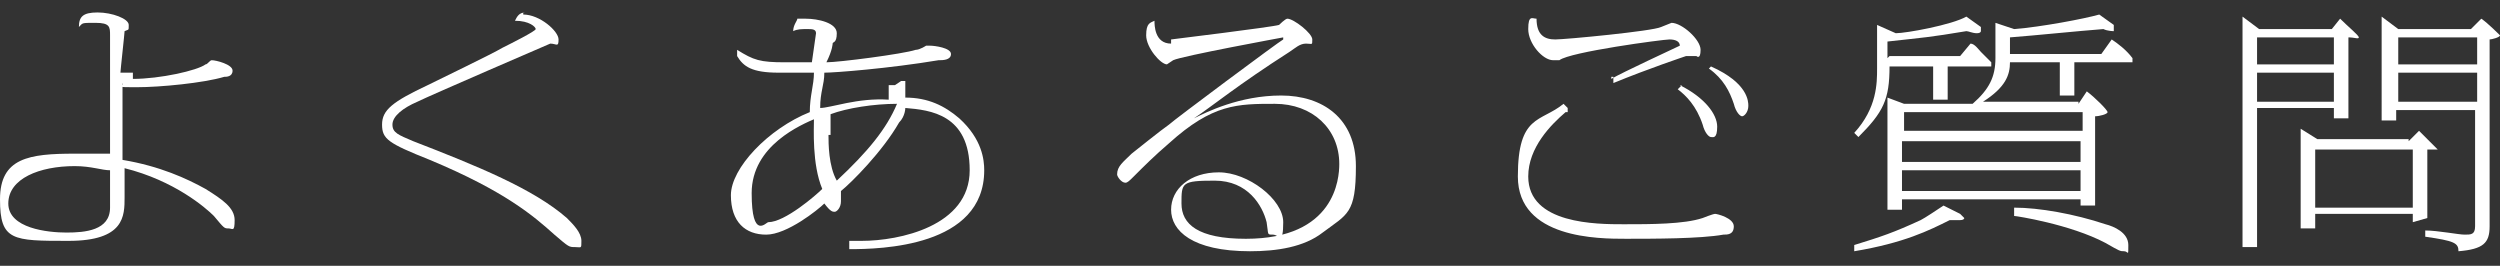<?xml version="1.0" encoding="UTF-8"?>
<svg id="_レイヤー_2" data-name=" レイヤー 2" xmlns="http://www.w3.org/2000/svg" version="1.1" viewBox="0 0 120.4 12.8">
  <rect x="0" y="0" width="120.4" height="12.8" fill="#333333" stroke="none"/>
  <defs>
    <style>
      .cls-1 {
        fill: #fff;
        stroke-width: 0px;
      }
    </style>
  </defs>
  <g id="_レイヤー_2-2" data-name=" レイヤー 2-2">
    <path class="cls-1" d="M6.4,3.8c1.3,0,3.1-.4,3.5-.7.1,0,.2-.2.3-.2.2,0,1,.2,1,.5s-.3.3-.4.3c-1,.3-3.1.5-4.2.5s-.6,0-.7-.2v3.7c1.8.3,3.1.9,4,1.4.8.5,1.4.9,1.4,1.5s-.1.4-.3.4-.2,0-.7-.6c-.4-.4-1.9-1.7-4.3-2.3v1.4c0,.9,0,2.1-2.7,2.1s-3.3,0-3.3-2,1.4-2.2,3.6-2.2,1.3,0,1.7,0V1.7c0-.4,0-.6-.7-.6s-.6,0-.8.2c0-.5.2-.7.9-.7s1.5.3,1.5.6,0,.2-.2.3c0,.1-.2,1.9-.2,2h.6v.3ZM3.6,8c-1.7,0-3.2.6-3.2,1.8s1.9,1.4,2.8,1.4,2.1-.1,2.1-1.2v-1.8c-.4,0-.9-.2-1.7-.2h0Z"/>
    <path class="cls-1" d="M25.2.7c.8,0,1.7.8,1.7,1.2s-.1.2-.4.2c0,0-5.8,2.5-6.4,2.8-.7.3-1.2.7-1.2,1.1s.3.5,1,.8c3.1,1.2,5.8,2.3,7.4,3.7.3.3.7.7.7,1.1s0,.3-.3.3-.3,0-1-.6c-1-.9-2.4-2.1-6-3.6-2-.8-2.3-1-2.3-1.7s.5-1.1,2.2-1.9c.6-.3,3.1-1.5,3.6-1.8.4-.2,1.6-.8,1.6-.9s-.3-.4-1-.4c.1-.2.2-.4.5-.4h-.1Z"/>
    <path class="cls-1" d="M43.6,3.9c0,.2,0,.3,0,.8,1.1,0,1.9.4,2.6,1,1.1,1,1.2,2,1.2,2.5,0,3.7-5,3.8-6.5,3.8v-.4h.6c1.8,0,5.2-.7,5.2-3.4s-1.9-2.9-3.1-3c0,0,0,.4-.3.7-.8,1.4-2.3,2.9-2.8,3.3,0,.1,0,.2,0,.5s-.2.5-.3.5-.2,0-.5-.4c-.3.3-1.8,1.5-2.8,1.5s-1.7-.6-1.7-1.9,1.8-3.2,3.8-4c0-.8.2-1.3.2-1.9h-1.7c-1.3,0-1.7-.3-2-.8v-.3c.8.5,1.1.6,2.3.6h1.3c0,0,.2-1.4.2-1.4,0-.2-.2-.2-.4-.2-.3,0-.5,0-.7.1,0-.3.2-.5.2-.6h.4c.6,0,1.5.2,1.5.7s-.2.4-.2.5c0,0,0,.3-.3.9.6,0,3.7-.4,4.3-.6.2,0,.5-.2.5-.2h.2c.2,0,1,.1,1,.4s-.4.3-.6.3c-2.4.4-5,.6-5.5.6,0,.6-.2.9-.2,1.7.5,0,1.8-.5,3.3-.4v-.7h.3l.3-.2ZM39.3,5.7c-.7.3-3.1,1.3-3.1,3.6s.7,1.4.8,1.4c.8,0,2.3-1.3,2.6-1.6-.5-1.2-.4-2.9-.4-3.4h.1ZM39.9,6.5c0,.4,0,1.5.4,2.2,1.5-1.4,2.4-2.5,2.9-3.7-1.1,0-2.4.2-3.2.5v1h-.1Z"/>
    <path class="cls-1" d="M56.4,1.9s4.9-.6,5.2-.7c0,0,.3-.3.4-.3h0c.3,0,1.2.7,1.2,1s0,.2-.3.2-.5.2-.8.4c-2.5,1.6-3.7,2.6-4.6,3.2.6-.3,2.2-1.1,4.2-1.1s3.6,1.1,3.6,3.4-.4,2.3-1.6,3.2c-.9.7-2.2.9-3.5.9-2.8,0-3.8-1-3.8-2s.9-1.8,2.3-1.8,3.1,1.3,3.1,2.4-.2.6-.5.6-.2,0-.3-.6c-.2-.8-.9-2-2.5-2s-1.6.1-1.6,1.1.8,1.7,3.1,1.7c4.3,0,4.5-2.9,4.5-3.6,0-1.7-1.3-2.9-3.1-2.9s-3,0-5.1,1.9c-.7.6-1.2,1.1-1.7,1.6-.2.2-.3.3-.4.3-.2,0-.4-.3-.4-.4,0-.4.3-.6.7-1,0,0,1.5-1.2,1.8-1.4.2-.2,5.3-4,5.5-4.1h0c0-.2,0-.1,0-.1,0,0-4.9.9-5.3,1.1l-.3.2c-.3,0-1-.8-1-1.4s.2-.6.4-.7c0,.2,0,1.1.8,1.1h0v-.2Z"/>
    <path class="cls-1" d="M75.4,5.4c-.7.6-1.8,1.7-1.8,3.1,0,2.3,3.3,2.3,4.6,2.3s2.9,0,3.8-.3c0,0,.5-.2.6-.2s.9.2.9.6-.3.4-.5.4c-1.1.2-3.4.2-4.7.2s-5.2,0-5.2-3,1.1-2.6,2.2-3.5l.2.2h0v.2ZM77.6,3.8c.5-.3,3.1-1.5,3.3-1.6,0-.2-.2-.3-.5-.3s-4.8.6-5.3,1h-.3c-.5,0-1.2-.8-1.2-1.5s.2-.5.4-.5c0,.8.4,1,.9,1s4.7-.4,5.1-.6l.5-.2c.5,0,1.4.8,1.4,1.3s-.2.3-.2.3h-.5c0,0-1.8.6-3.5,1.3v-.3h-.1ZM80.9,4.1c1.2.6,1.8,1.4,1.8,2s-.2.5-.3.5-.3-.2-.4-.6c-.3-.9-.8-1.4-1.2-1.7l.2-.2h0ZM82.4,3.2c1.8.8,1.8,1.7,1.8,1.9,0,.3-.2.5-.3.5s-.3-.2-.4-.6c-.2-.6-.5-1.2-1.2-1.7l.2-.2h0Z"/>
    <path class="cls-1" d="M94.4,10.3c0,0,.2.2.2.2,0,0,0,.1-.2.1h-.5c-1,.5-2.2,1.1-4.6,1.5v-.3c1.3-.4,1.9-.6,3.2-1.2.2-.1.8-.5,1.1-.7l.8.4ZM91,2.7h3.4l.5-.6c.2,0,.4.3.5.4.2.2.3.3.5.5v.2h-2.1v1.6h-.7v-1.6h-2.1c0,1.6-.3,2.2-1.5,3.4l-.2-.2c1.1-1.2,1.1-2.4,1.1-3.1V1.2l.9.4c.5,0,2.7-.4,3.4-.8l.7.5s0,.1,0,.2c0,0,0,.1-.2.1s-.4-.1-.5-.1c-1.8.3-2,.3-3.8.5v.8h0ZM100.1,5l.4-.6c.4.3,1,.9,1,1s-.4.2-.6.2v4.3h-.7v-.3h-8.6v.5h-.7v-5.4l.8.3h3.3c.8-.7,1.1-1.3,1.1-2.2v-1.7l.9.3c1.3-.1,3.4-.5,4.1-.7l.7.5s0,.1,0,.2,0,.1,0,.1-.3,0-.5-.1c-1.3.1-3.2.3-4.5.4v.8h4.4l.5-.7c.3.2.7.5,1,.9v.2h-2.8v1.6h-.7v-1.6h-2.4c0,.6-.2,1.2-1.3,1.9h4.6,0ZM100.3,5.4h-8.6v.9h8.6v-.9ZM91.6,6.8v1h8.6v-1h-8.6ZM91.6,9.2h8.6v-1h-8.6v1ZM97,10c1.2,0,2.9.3,4.4.8.4.1,1.1.4,1.1,1s0,.3-.2.3-.2,0-.9-.4c-1.7-.9-4.3-1.3-4.4-1.3v-.3h0Z"/>
    <path class="cls-1" d="M112.3,1.4l.4-.5c.4.4.9.8.9.9s-.2,0-.5,0v3.9h-.7v-.5h-3.7v6.7h-.7V.8l.8.6h3.5ZM108.7,3.1h3.7v-1.3h-3.7v1.3ZM108.7,4.9h3.7v-1.4h-3.7v1.4ZM116,6.8l.5-.5c.5.5.9.9.9.9,0,0-.3,0-.5,0v3.3l-.7.2v-.4h-4.7v.7h-.7v-4.8l.8.5h4.4ZM111.5,10h4.7v-2.8h-4.7v2.8ZM119.5.9c.3.2.9.8.9.8,0,.1-.4.2-.5.2v9c0,.8-.3,1.1-1.5,1.2,0-.4-.2-.5-1.6-.7v-.3c.6,0,1.6.2,1.9.2s.5,0,.5-.4v-5.6h-3.8v.5h-.7V.8l.8.6h3.5l.5-.5h0ZM115.5,3.1h3.8v-1.3h-3.8v1.3ZM115.5,4.9h3.8v-1.4h-3.8v1.4Z"/>
  </g>
</svg>
